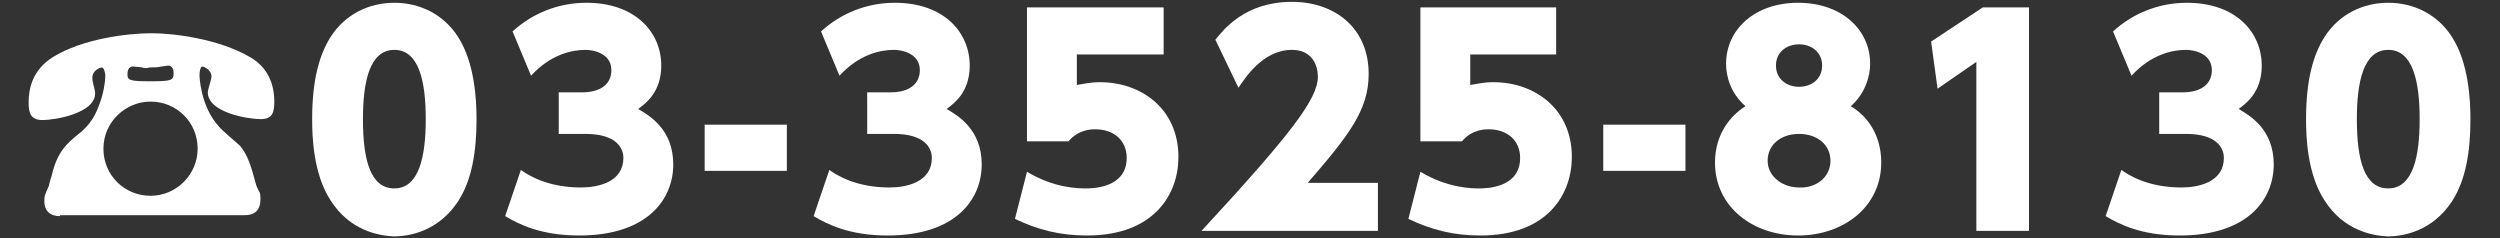 <?xml version="1.0" encoding="utf-8"?>
<!-- Generator: Adobe Illustrator 22.1.0, SVG Export Plug-In . SVG Version: 6.00 Build 0)  -->
<svg version="1.1" id="レイヤー_1" xmlns="http://www.w3.org/2000/svg" xmlns:xlink="http://www.w3.org/1999/xlink" x="0px"
	 y="0px" viewBox="0 0 270.7 25.8" style="enable-background:new 0 0 270.7 25.8;" xml:space="preserve">
<rect x="0" y="0" width="270.7" height="25.8" fill="#333333" stroke="none"/>
<style type="text/css">
	.st0{fill:#FFFFFF;}
</style>
<title>tel</title>
<g>
	<path class="st0" d="M6.5,23.4c-1.3,0-1.7-0.8-1.7-1.6c0-0.5,0-0.6,0.5-1.7c0-0.1,0.2-0.8,0.3-1.1c0.6-2.6,1.7-3.5,2.8-4.4
		c1.4-1.1,2-2.1,2.6-4c0.4-1.4,0.4-2.3,0.4-2.4c0-0.2-0.1-0.9-0.4-0.9c-0.1,0-1,0.3-1,1.1c0,0.2,0,0.3,0.1,0.7
		c0.1,0.4,0.2,0.8,0.2,1c0,2.2-4.4,2.9-5.7,2.9c-1.3,0-1.5-0.8-1.5-1.9c0-1.5,0.4-3.5,2.6-4.9c3.2-2,8.1-2.6,10.7-2.6
		c2.4,0,7.3,0.6,10.7,2.6c1.9,1.1,2.6,2.9,2.6,4.8c0,1.2-0.2,1.9-1.5,1.9c-1.3,0-5.7-0.7-5.7-2.9c0-0.3,0.4-1.4,0.4-1.7
		c0-0.8-0.9-1.1-1-1.1c-0.2,0-0.3,0.6-0.3,0.9c0,0.2,0.1,3.4,2.1,5.6c0.3,0.4,2,1.8,2.3,2.1c0.9,1.1,1.2,2.3,1.7,4.1
		c0,0.1,0.3,0.8,0.4,0.9c0.1,0.2,0.1,0.5,0.1,0.8c0,0.8-0.3,1.7-1.7,1.7H6.5z M11.2,16.1c0,2.9,2.3,5.1,5.1,5.1s5.1-2.3,5.1-5.1
		c0-2.9-2.3-5.1-5.1-5.1C13.6,11,11.2,13.2,11.2,16.1z M15.4,7.3c-0.1,0-0.8-0.1-1-0.1c-0.5,0-0.6,0.5-0.6,0.8
		c0,0.7,0.2,0.8,2.5,0.8c2.3,0,2.5-0.1,2.5-0.9c0-0.3-0.1-0.8-0.6-0.8c0,0-0.6,0.1-0.7,0.1c-0.4,0.1-0.8,0.1-1.3,0.1
		C15.9,7.4,15.6,7.4,15.4,7.3z"/>
	<path class="st0" d="M35.8,21.7c-1.9-2.9-2-7-2-8.8c0-4.3,0.8-7,2-8.9c1.6-2.5,4.2-3.7,6.9-3.7c2.7,0,5.3,1.2,6.9,3.7
		c1.8,2.8,2,6.8,2,8.9c0,3.5-0.5,6.6-2,8.9c-2.1,3.2-5.2,3.8-7,3.8C41,25.5,37.9,25,35.8,21.7z M46.1,12.9c0-4-0.7-7.5-3.4-7.5
		c-2.7,0-3.4,3.5-3.4,7.5c0,4.4,0.8,7.5,3.4,7.5C45.4,20.4,46.1,16.9,46.1,12.9z"/>
	<path class="st0" d="M56.4,18.4c0.7,0.5,2.8,1.9,6.5,1.9c1.9,0,4.6-0.6,4.6-3.2c0-1.1-0.8-2.6-4.1-2.6h-2.9V10h2.5
		c2.3,0,3.2-1.1,3.2-2.4c0-1.8-1.9-2.2-2.8-2.2c-1.5,0-3.8,0.5-5.9,2.8l-2-4.8c2.2-2,5-3.1,8-3.1c5.3,0,8.1,3.2,8.1,6.8
		c0,2.9-1.7,4.1-2.5,4.7c1.2,0.7,3.8,2.2,3.8,6c0,3.7-2.7,7.7-10.2,7.7c-4.1,0-6.5-1.2-8-2.1L56.4,18.4z"/>
	<path class="st0" d="M85.2,13.5v5h-8.9v-5H85.2z"/>
	<path class="st0" d="M89.8,18.4c0.7,0.5,2.8,1.9,6.5,1.9c1.9,0,4.6-0.6,4.6-3.2c0-1.1-0.8-2.6-4.1-2.6h-2.9V10h2.5
		c2.3,0,3.2-1.1,3.2-2.4c0-1.8-1.9-2.2-2.8-2.2c-1.5,0-3.8,0.5-5.9,2.8l-2-4.8c2.2-2,5-3.1,8-3.1c5.3,0,8.1,3.2,8.1,6.8
		c0,2.9-1.7,4.1-2.5,4.7c1.2,0.7,3.8,2.2,3.8,6c0,3.7-2.7,7.7-10.2,7.7c-4.1,0-6.5-1.2-8-2.1L89.8,18.4z"/>
	<path class="st0" d="M126,5.9h-9.4v3.3c0.7-0.1,1.4-0.3,2.5-0.3c4.5,0,8.5,2.9,8.5,8.1c0,4-2.6,8.5-9.9,8.5c-2.9,0-5.3-0.6-7.8-1.8
		l1.3-5.1c3,1.8,5.6,1.8,6.4,1.8c0.6,0,4.4,0,4.4-3.3c0-1.9-1.4-3.1-3.4-3.1c-0.4,0-1.8,0-2.9,1.3h-4.5V0.8H126V5.9z"/>
	<path class="st0" d="M149.2,19.9V25h-19.1c9.7-10.5,12.6-14.3,12.6-16.7c0-1.2-0.6-2.9-2.8-2.9c-3.2,0-5.1,3.1-5.8,4.1l-2.5-5.2
		c0.9-1.1,3.2-4.1,8.3-4.1c4.6,0,8.3,2.8,8.3,7.8c0,3.9-2.1,6.6-6.6,11.8H149.2z"/>
	<path class="st0" d="M168.6,5.9h-9.4v3.3c0.7-0.1,1.4-0.3,2.5-0.3c4.5,0,8.5,2.9,8.5,8.1c0,4-2.6,8.5-9.9,8.5
		c-2.9,0-5.3-0.6-7.8-1.8l1.3-5.1c3,1.8,5.6,1.8,6.4,1.8c0.6,0,4.4,0,4.4-3.3c0-1.9-1.4-3.1-3.4-3.1c-0.4,0-1.8,0-2.9,1.3h-4.5V0.8
		h14.7V5.9z"/>
	<path class="st0" d="M182.5,13.5v5h-8.9v-5H182.5z"/>
	<path class="st0" d="M203.7,17.6c0,4.8-4.1,7.9-9,7.9c-4.9,0-9-3.1-9-7.9c0-3.1,1.7-5.1,3.3-6.1c-1.6-1.4-2.1-3.2-2.1-4.6
		c0-3.7,3.1-6.6,7.8-6.6s7.8,2.9,7.8,6.6c0,1.3-0.5,3.2-2.1,4.6C202.1,12.5,203.7,14.5,203.7,17.6z M198.2,17.4
		c0-1.7-1.4-2.9-3.4-2.9c-2,0-3.4,1.2-3.4,2.9c0,1.7,1.6,2.9,3.4,2.9C196.5,20.4,198.2,19.3,198.2,17.4z M197.3,7.1
		c0-1.5-1.2-2.3-2.5-2.3c-1.3,0-2.5,0.8-2.5,2.3c0,1.4,1.1,2.3,2.5,2.3C196.1,9.4,197.3,8.6,197.3,7.1z"/>
	<path class="st0" d="M214.7,0.8h5V25H214V6.7l-4.2,2.9l-0.7-5.1L214.7,0.8z"/>
	<path class="st0" d="M229.7,18.4c0.7,0.5,2.8,1.9,6.5,1.9c1.9,0,4.6-0.6,4.6-3.2c0-1.1-0.8-2.6-4.1-2.6h-2.9V10h2.5
		c2.3,0,3.2-1.1,3.2-2.4c0-1.8-1.9-2.2-2.8-2.2c-1.5,0-3.8,0.5-5.9,2.8l-2-4.8c2.2-2,5-3.1,8-3.1c5.3,0,8.1,3.2,8.1,6.8
		c0,2.9-1.7,4.1-2.5,4.7c1.2,0.7,3.8,2.2,3.8,6c0,3.7-2.7,7.7-10.2,7.7c-4.1,0-6.5-1.2-8-2.1L229.7,18.4z"/>
	<path class="st0" d="M251.7,21.7c-1.9-2.9-2-7-2-8.8c0-4.3,0.8-7,2-8.9c1.6-2.5,4.2-3.7,6.9-3.7c2.7,0,5.3,1.2,6.9,3.7
		c1.8,2.8,2,6.8,2,8.9c0,3.5-0.5,6.6-2,8.9c-2.1,3.2-5.2,3.8-7,3.8C256.9,25.5,253.8,25,251.7,21.7z M262,12.9c0-4-0.7-7.5-3.4-7.5
		c-2.7,0-3.4,3.5-3.4,7.5c0,4.4,0.8,7.5,3.4,7.5C261.3,20.4,262,16.9,262,12.9z"/>
</g>
</svg>
